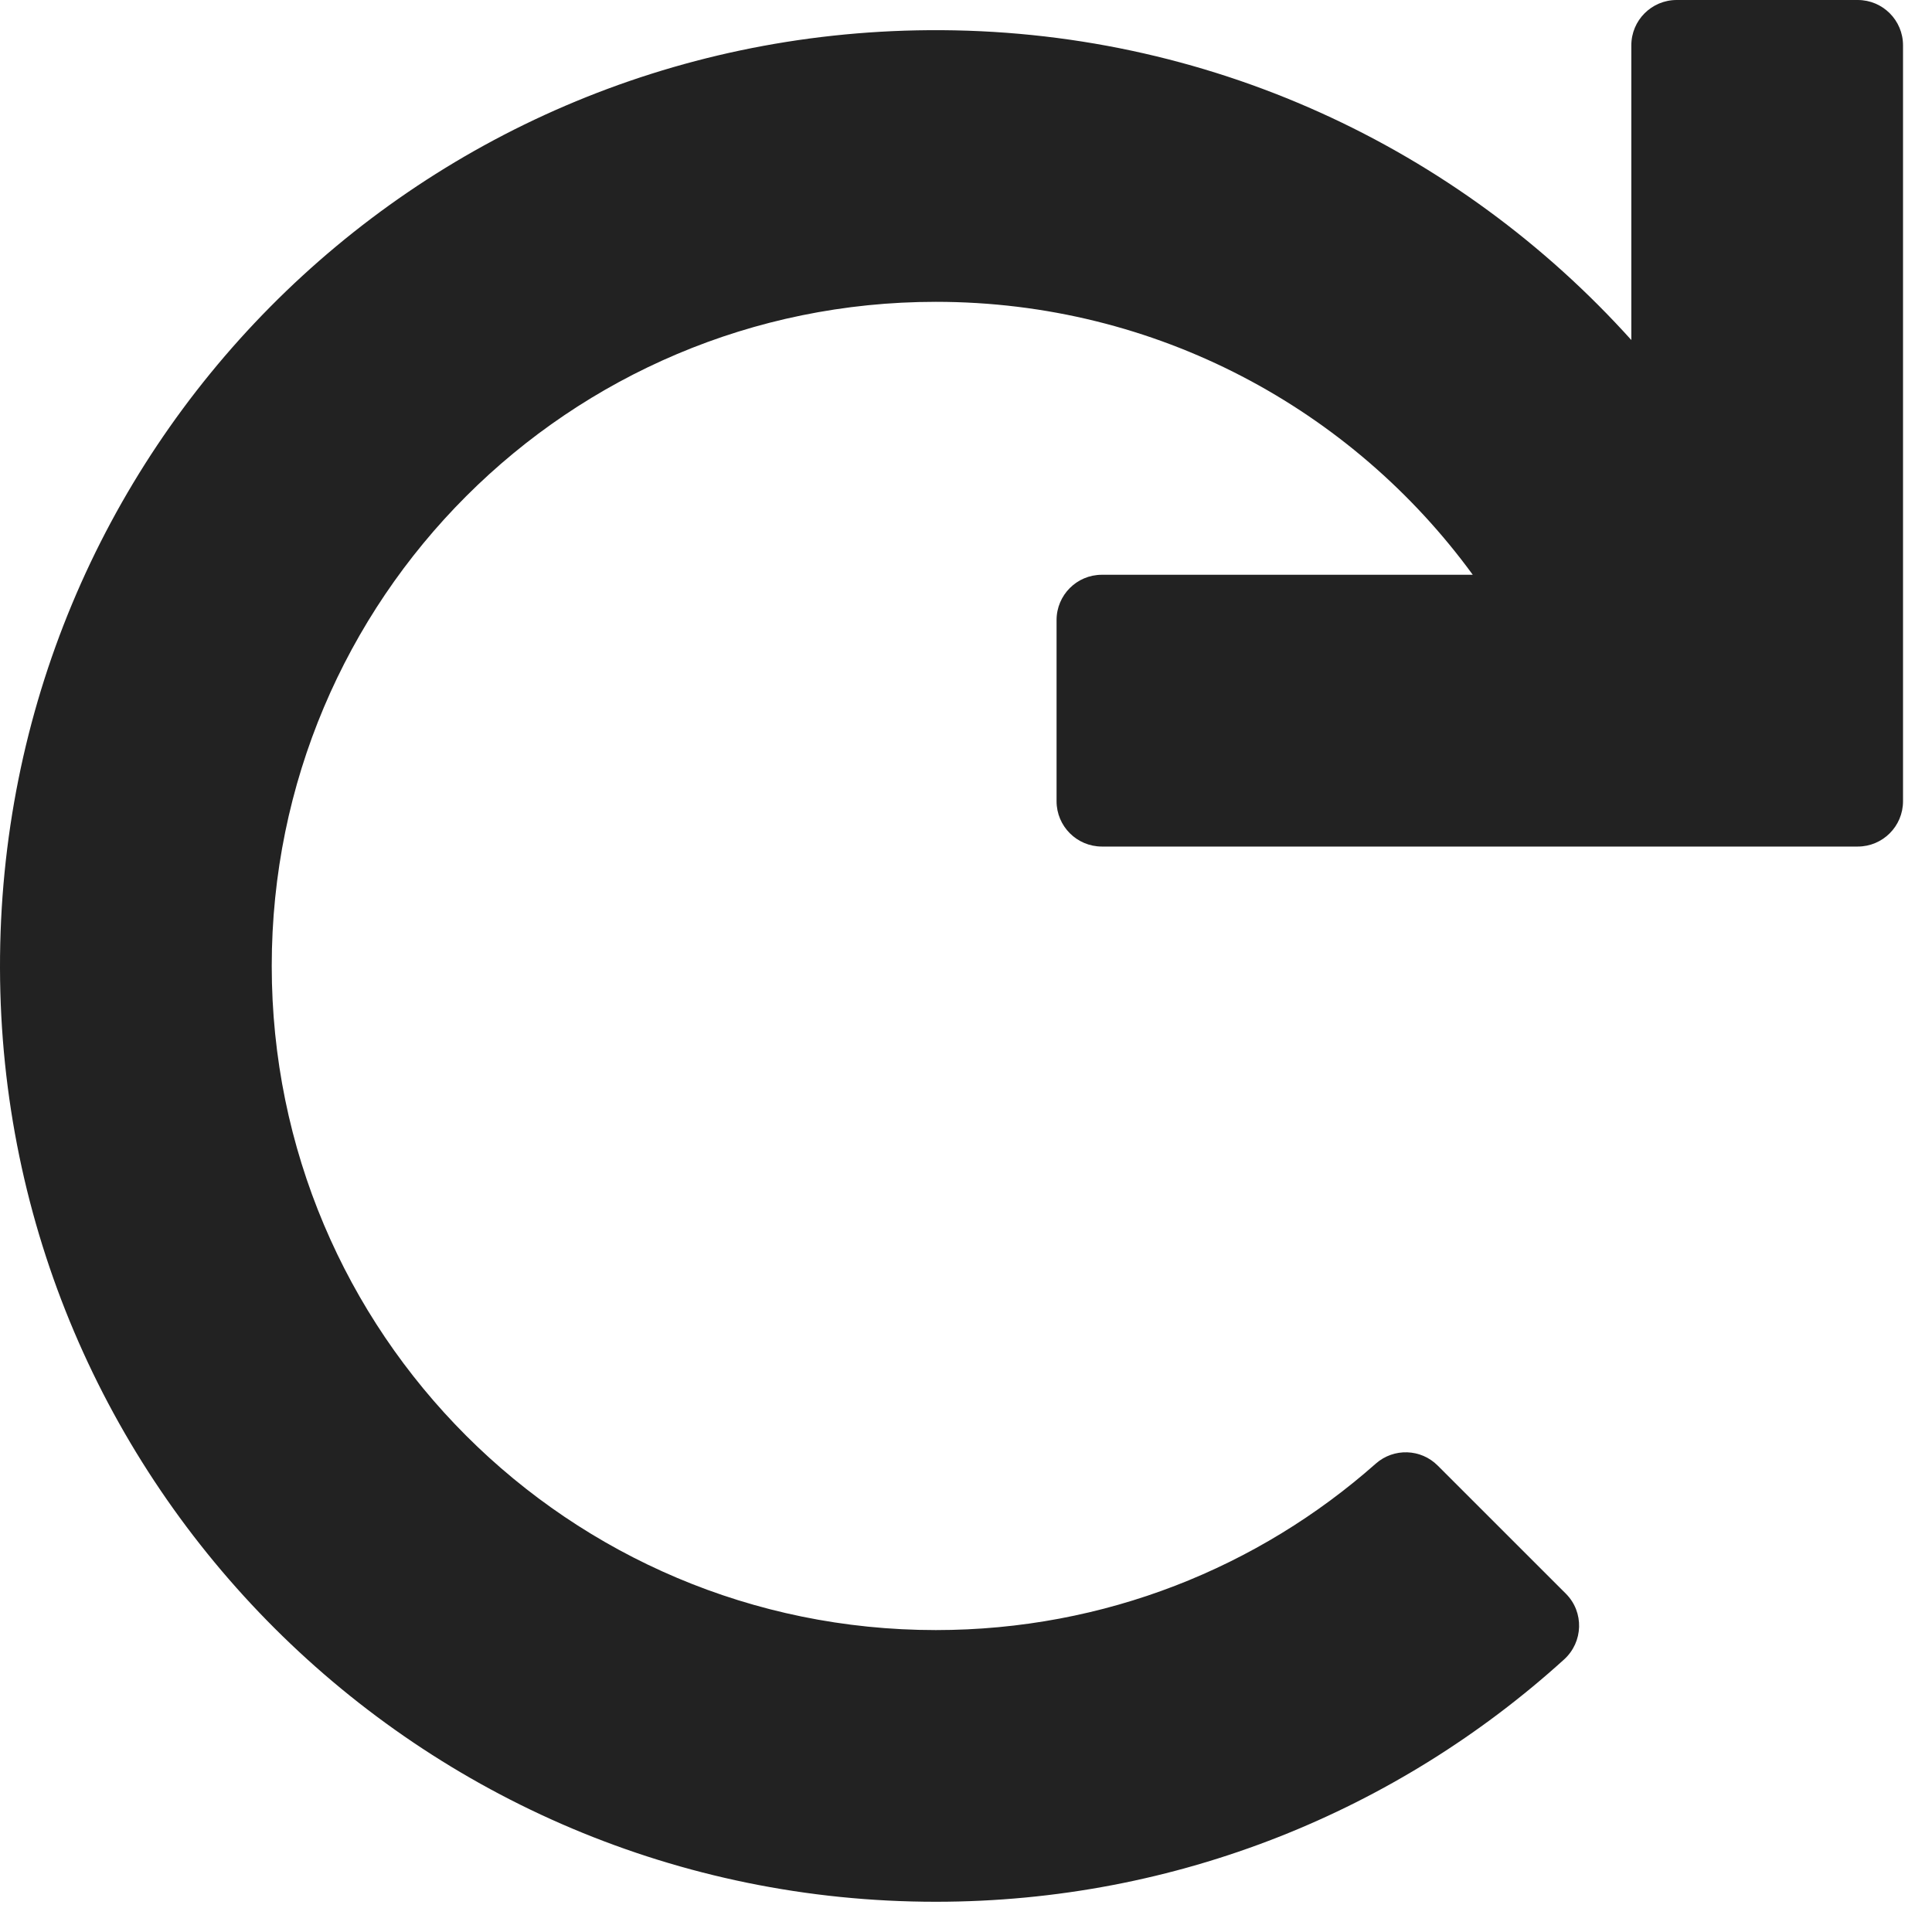 <?xml version="1.0" encoding="utf-8"?>
<!-- Generator: Adobe Illustrator 16.0.3, SVG Export Plug-In . SVG Version: 6.00 Build 0)  -->
<!DOCTYPE svg PUBLIC "-//W3C//DTD SVG 1.1//EN" "http://www.w3.org/Graphics/SVG/1.1/DTD/svg11.dtd">
<svg version="1.1" id="Layer_1" focusable="false" xmlns="http://www.w3.org/2000/svg" xmlns:xlink="http://www.w3.org/1999/xlink"
	 x="0px" y="0px" width="40px" height="40px" viewBox="0 0 40 40" enable-background="new 0 0 40 40" xml:space="preserve">
<path fill="#222222" d="M21.875,16.588v-3.75c0-0.518,0.419-0.938,0.938-0.938h7.679c-2.5-3.426-6.546-5.651-11.116-5.651
	c-7.601,0-13.75,6.151-13.75,13.75c0,7.601,6.15,13.75,13.75,13.75c3.497,0,6.686-1.302,9.109-3.447
	c0.371-0.327,0.933-0.309,1.281,0.041l2.654,2.653c0.38,0.38,0.361,1-0.037,1.361c-3.438,3.117-8.002,5.017-13.008,5.017
	C8.688,39.375,0.021,30.723,0,20.042C-0.023,9.346,8.535,0.703,19.23,0.625c5.774-0.042,10.969,2.443,14.545,6.415V0.938
	C33.775,0.42,34.195,0,34.713,0h3.75C38.98,0,39.4,0.42,39.4,0.938v15.651c0,0.518-0.42,0.938-0.938,0.938H22.813
	C22.294,17.526,21.875,17.106,21.875,16.588z"/>
</svg>
